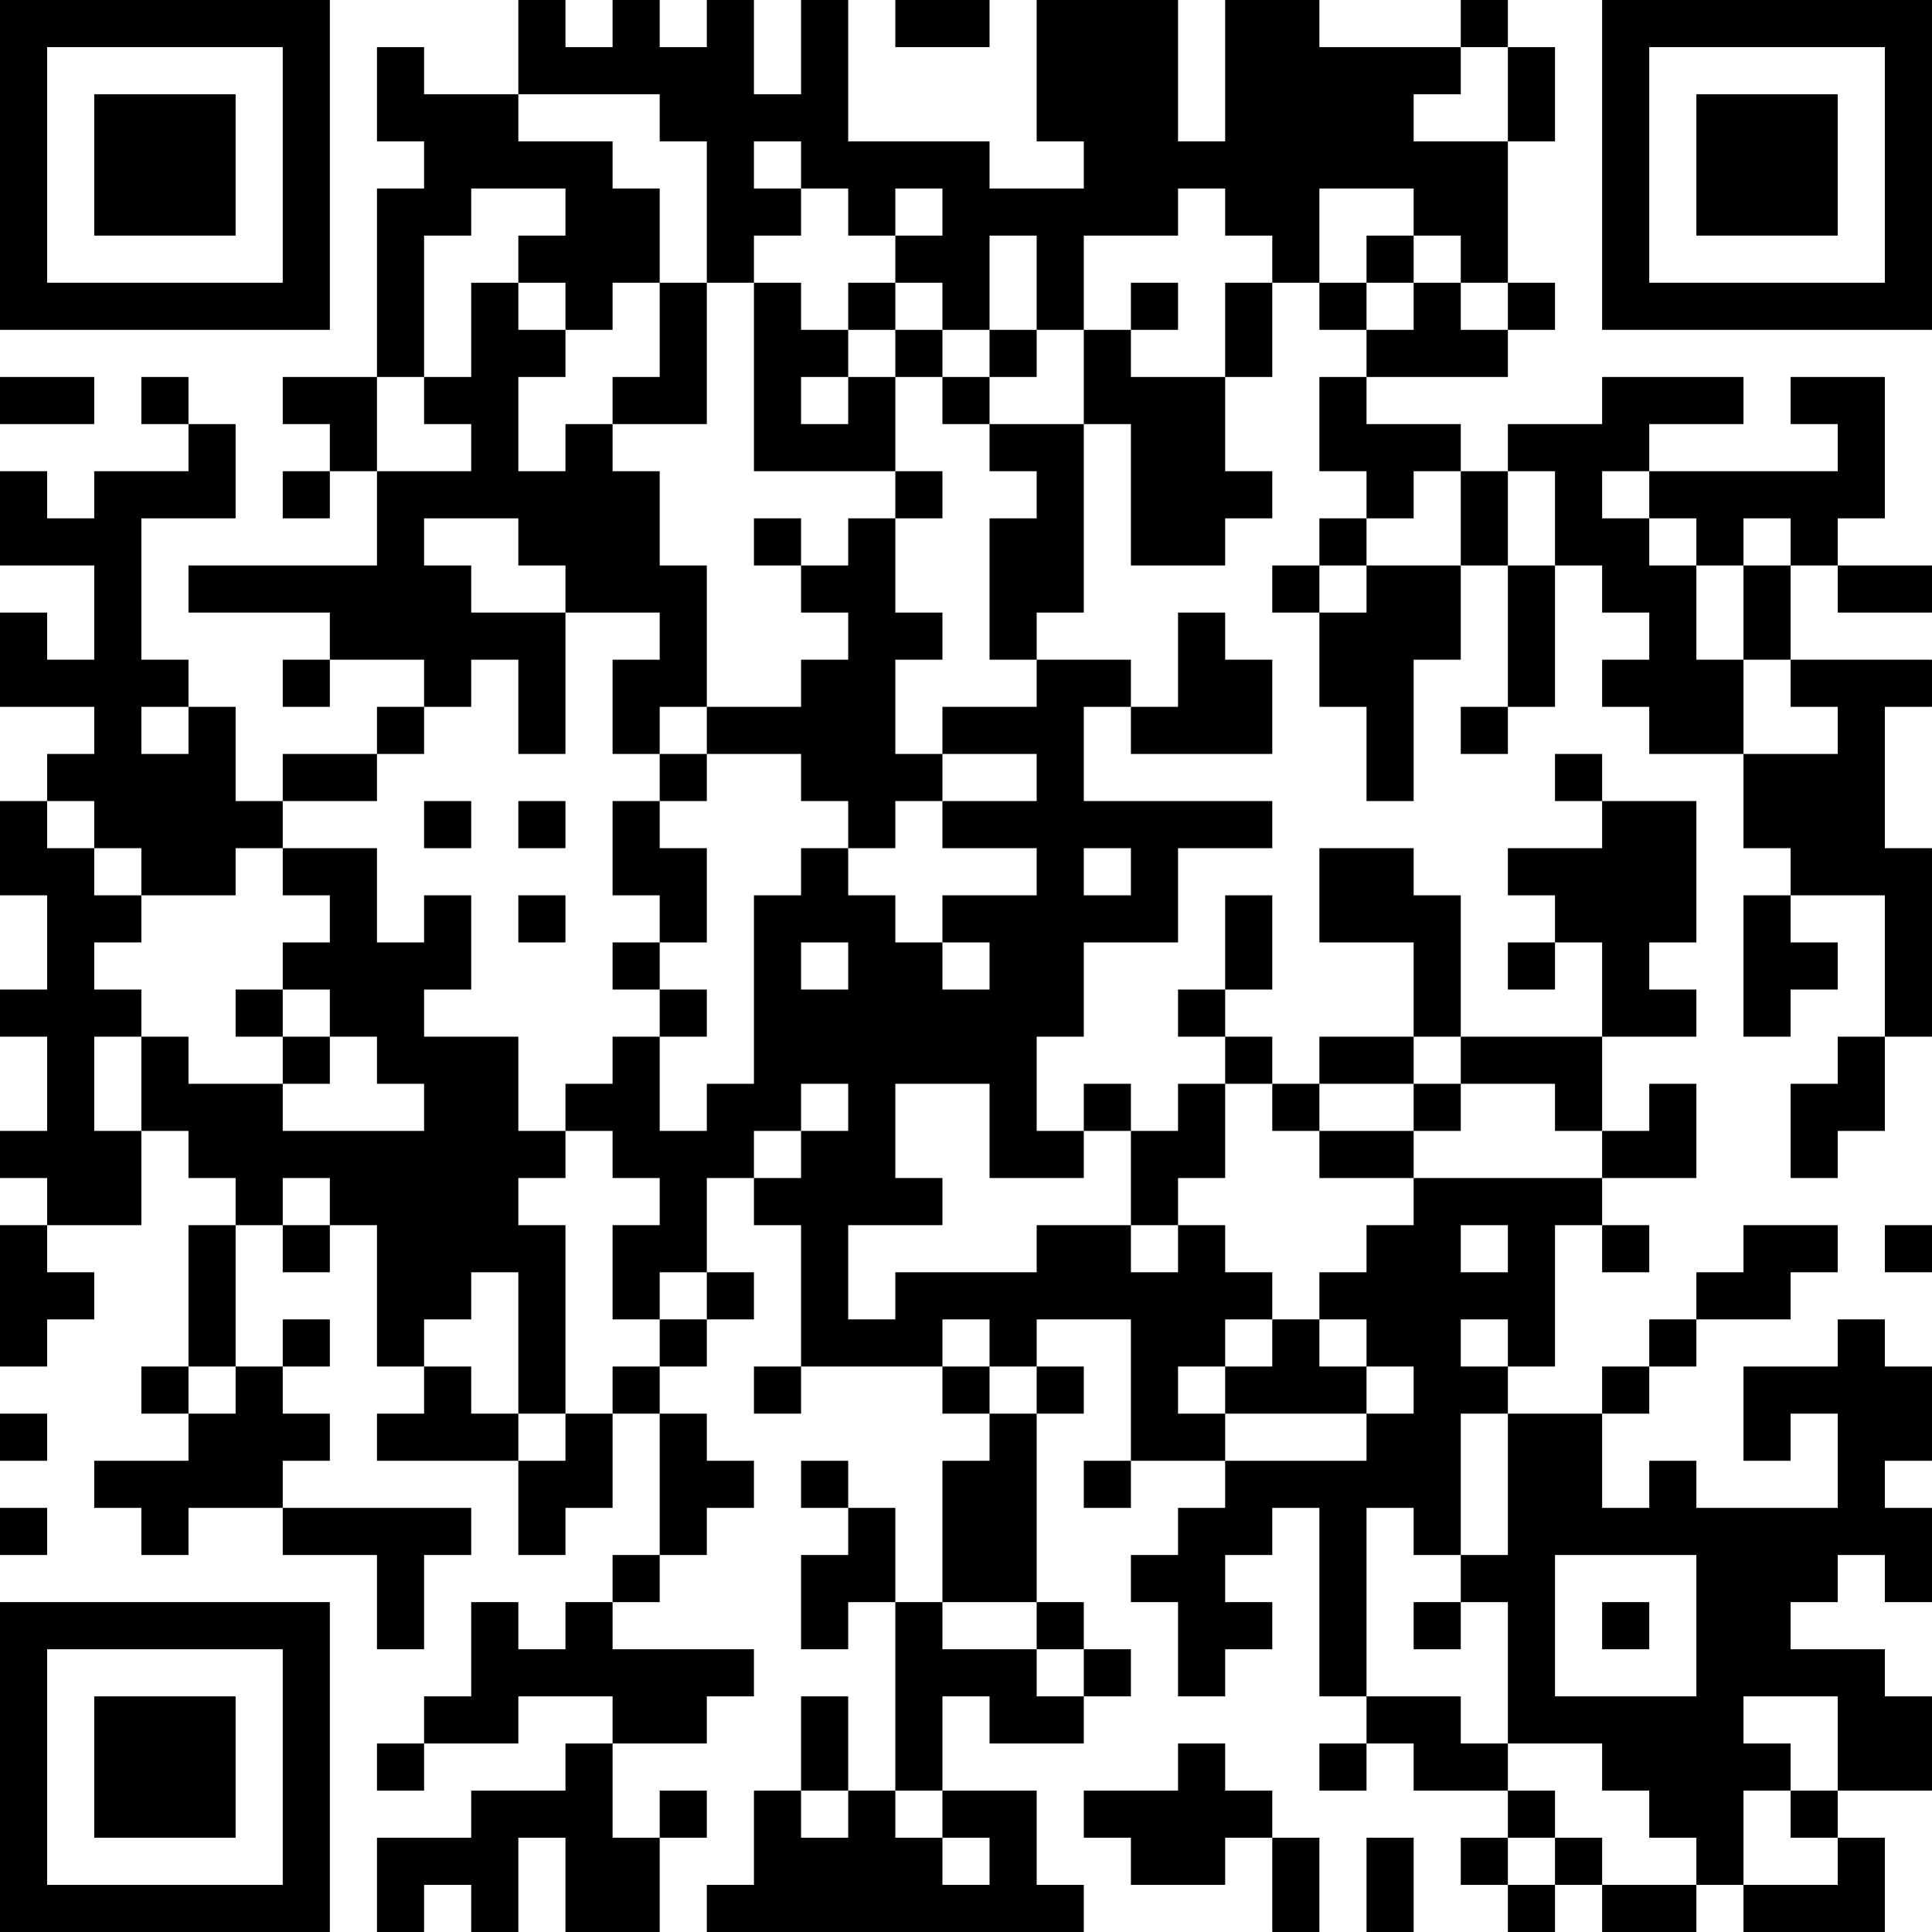 <?xml version="1.0" encoding="UTF-8"?>
<svg xmlns="http://www.w3.org/2000/svg" version="1.1" width="300" height="300" viewBox="0 0 300 300"><rect x="0" y="0" width="300" height="300" fill="#ffffff"/><g transform="scale(7.317)"><g transform="translate(0,0)"><path fill-rule="evenodd" d="M11 0L11 2L9 2L9 1L8 1L8 3L9 3L9 4L8 4L8 8L6 8L6 9L7 9L7 10L6 10L6 11L7 11L7 10L8 10L8 12L4 12L4 13L7 13L7 14L6 14L6 15L7 15L7 14L9 14L9 15L8 15L8 16L6 16L6 17L5 17L5 15L4 15L4 14L3 14L3 11L5 11L5 9L4 9L4 8L3 8L3 9L4 9L4 10L2 10L2 11L1 11L1 10L0 10L0 12L2 12L2 14L1 14L1 13L0 13L0 15L2 15L2 16L1 16L1 17L0 17L0 19L1 19L1 21L0 21L0 22L1 22L1 24L0 24L0 25L1 25L1 26L0 26L0 29L1 29L1 28L2 28L2 27L1 27L1 26L3 26L3 24L4 24L4 25L5 25L5 26L4 26L4 29L3 29L3 30L4 30L4 31L2 31L2 32L3 32L3 33L4 33L4 32L6 32L6 33L8 33L8 35L9 35L9 33L10 33L10 32L6 32L6 31L7 31L7 30L6 30L6 29L7 29L7 28L6 28L6 29L5 29L5 26L6 26L6 27L7 27L7 26L8 26L8 29L9 29L9 30L8 30L8 31L11 31L11 33L12 33L12 32L13 32L13 30L14 30L14 33L13 33L13 34L12 34L12 35L11 35L11 34L10 34L10 36L9 36L9 37L8 37L8 38L9 38L9 37L11 37L11 36L13 36L13 37L12 37L12 38L10 38L10 39L8 39L8 41L9 41L9 40L10 40L10 41L11 41L11 39L12 39L12 41L14 41L14 39L15 39L15 38L14 38L14 39L13 39L13 37L15 37L15 36L16 36L16 35L13 35L13 34L14 34L14 33L15 33L15 32L16 32L16 31L15 31L15 30L14 30L14 29L15 29L15 28L16 28L16 27L15 27L15 25L16 25L16 26L17 26L17 29L16 29L16 30L17 30L17 29L20 29L20 30L21 30L21 31L20 31L20 34L19 34L19 32L18 32L18 31L17 31L17 32L18 32L18 33L17 33L17 35L18 35L18 34L19 34L19 38L18 38L18 36L17 36L17 38L16 38L16 40L15 40L15 41L23 41L23 40L22 40L22 38L20 38L20 36L21 36L21 37L23 37L23 36L24 36L24 35L23 35L23 34L22 34L22 30L23 30L23 29L22 29L22 28L24 28L24 31L23 31L23 32L24 32L24 31L26 31L26 32L25 32L25 33L24 33L24 34L25 34L25 36L26 36L26 35L27 35L27 34L26 34L26 33L27 33L27 32L28 32L28 36L29 36L29 37L28 37L28 38L29 38L29 37L30 37L30 38L32 38L32 39L31 39L31 40L32 40L32 41L33 41L33 40L34 40L34 41L36 41L36 40L37 40L37 41L40 41L40 39L39 39L39 38L41 38L41 36L40 36L40 35L38 35L38 34L39 34L39 33L40 33L40 34L41 34L41 32L40 32L40 31L41 31L41 29L40 29L40 28L39 28L39 29L37 29L37 31L38 31L38 30L39 30L39 32L36 32L36 31L35 31L35 32L34 32L34 30L35 30L35 29L36 29L36 28L38 28L38 27L39 27L39 26L37 26L37 27L36 27L36 28L35 28L35 29L34 29L34 30L32 30L32 29L33 29L33 26L34 26L34 27L35 27L35 26L34 26L34 25L36 25L36 23L35 23L35 24L34 24L34 22L36 22L36 21L35 21L35 20L36 20L36 17L34 17L34 16L33 16L33 17L34 17L34 18L32 18L32 19L33 19L33 20L32 20L32 21L33 21L33 20L34 20L34 22L31 22L31 19L30 19L30 18L28 18L28 20L30 20L30 22L28 22L28 23L27 23L27 22L26 22L26 21L27 21L27 19L26 19L26 21L25 21L25 22L26 22L26 23L25 23L25 24L24 24L24 23L23 23L23 24L22 24L22 22L23 22L23 20L25 20L25 18L27 18L27 17L23 17L23 15L24 15L24 16L27 16L27 14L26 14L26 13L25 13L25 15L24 15L24 14L22 14L22 13L23 13L23 9L24 9L24 12L26 12L26 11L27 11L27 10L26 10L26 8L27 8L27 6L28 6L28 7L29 7L29 8L28 8L28 10L29 10L29 11L28 11L28 12L27 12L27 13L28 13L28 15L29 15L29 17L30 17L30 14L31 14L31 12L32 12L32 15L31 15L31 16L32 16L32 15L33 15L33 12L34 12L34 13L35 13L35 14L34 14L34 15L35 15L35 16L37 16L37 18L38 18L38 19L37 19L37 22L38 22L38 21L39 21L39 20L38 20L38 19L40 19L40 22L39 22L39 23L38 23L38 25L39 25L39 24L40 24L40 22L41 22L41 18L40 18L40 15L41 15L41 14L38 14L38 12L39 12L39 13L41 13L41 12L39 12L39 11L40 11L40 8L38 8L38 9L39 9L39 10L35 10L35 9L37 9L37 8L34 8L34 9L32 9L32 10L31 10L31 9L29 9L29 8L32 8L32 7L33 7L33 6L32 6L32 3L33 3L33 1L32 1L32 0L31 0L31 1L28 1L28 0L26 0L26 3L25 3L25 0L22 0L22 3L23 3L23 4L21 4L21 3L18 3L18 0L17 0L17 2L16 2L16 0L15 0L15 1L14 1L14 0L13 0L13 1L12 1L12 0ZM19 0L19 1L21 1L21 0ZM31 1L31 2L30 2L30 3L32 3L32 1ZM11 2L11 3L13 3L13 4L14 4L14 6L13 6L13 7L12 7L12 6L11 6L11 5L12 5L12 4L10 4L10 5L9 5L9 8L8 8L8 10L10 10L10 9L9 9L9 8L10 8L10 6L11 6L11 7L12 7L12 8L11 8L11 10L12 10L12 9L13 9L13 10L14 10L14 12L15 12L15 15L14 15L14 16L13 16L13 14L14 14L14 13L12 13L12 12L11 12L11 11L9 11L9 12L10 12L10 13L12 13L12 16L11 16L11 14L10 14L10 15L9 15L9 16L8 16L8 17L6 17L6 18L5 18L5 19L3 19L3 18L2 18L2 17L1 17L1 18L2 18L2 19L3 19L3 20L2 20L2 21L3 21L3 22L2 22L2 24L3 24L3 22L4 22L4 23L6 23L6 24L9 24L9 23L8 23L8 22L7 22L7 21L6 21L6 20L7 20L7 19L6 19L6 18L8 18L8 20L9 20L9 19L10 19L10 21L9 21L9 22L11 22L11 24L12 24L12 25L11 25L11 26L12 26L12 30L11 30L11 27L10 27L10 28L9 28L9 29L10 29L10 30L11 30L11 31L12 31L12 30L13 30L13 29L14 29L14 28L15 28L15 27L14 27L14 28L13 28L13 26L14 26L14 25L13 25L13 24L12 24L12 23L13 23L13 22L14 22L14 24L15 24L15 23L16 23L16 19L17 19L17 18L18 18L18 19L19 19L19 20L20 20L20 21L21 21L21 20L20 20L20 19L22 19L22 18L20 18L20 17L22 17L22 16L20 16L20 15L22 15L22 14L21 14L21 11L22 11L22 10L21 10L21 9L23 9L23 7L24 7L24 8L26 8L26 6L27 6L27 5L26 5L26 4L25 4L25 5L23 5L23 7L22 7L22 5L21 5L21 7L20 7L20 6L19 6L19 5L20 5L20 4L19 4L19 5L18 5L18 4L17 4L17 3L16 3L16 4L17 4L17 5L16 5L16 6L15 6L15 3L14 3L14 2ZM28 4L28 6L29 6L29 7L30 7L30 6L31 6L31 7L32 7L32 6L31 6L31 5L30 5L30 4ZM29 5L29 6L30 6L30 5ZM14 6L14 8L13 8L13 9L15 9L15 6ZM16 6L16 10L19 10L19 11L18 11L18 12L17 12L17 11L16 11L16 12L17 12L17 13L18 13L18 14L17 14L17 15L15 15L15 16L14 16L14 17L13 17L13 19L14 19L14 20L13 20L13 21L14 21L14 22L15 22L15 21L14 21L14 20L15 20L15 18L14 18L14 17L15 17L15 16L17 16L17 17L18 17L18 18L19 18L19 17L20 17L20 16L19 16L19 14L20 14L20 13L19 13L19 11L20 11L20 10L19 10L19 8L20 8L20 9L21 9L21 8L22 8L22 7L21 7L21 8L20 8L20 7L19 7L19 6L18 6L18 7L17 7L17 6ZM24 6L24 7L25 7L25 6ZM18 7L18 8L17 8L17 9L18 9L18 8L19 8L19 7ZM0 8L0 9L2 9L2 8ZM30 10L30 11L29 11L29 12L28 12L28 13L29 13L29 12L31 12L31 10ZM32 10L32 12L33 12L33 10ZM34 10L34 11L35 11L35 12L36 12L36 14L37 14L37 16L39 16L39 15L38 15L38 14L37 14L37 12L38 12L38 11L37 11L37 12L36 12L36 11L35 11L35 10ZM3 15L3 16L4 16L4 15ZM9 17L9 18L10 18L10 17ZM11 17L11 18L12 18L12 17ZM23 18L23 19L24 19L24 18ZM11 19L11 20L12 20L12 19ZM17 20L17 21L18 21L18 20ZM5 21L5 22L6 22L6 23L7 23L7 22L6 22L6 21ZM30 22L30 23L28 23L28 24L27 24L27 23L26 23L26 25L25 25L25 26L24 26L24 24L23 24L23 25L21 25L21 23L19 23L19 25L20 25L20 26L18 26L18 28L19 28L19 27L22 27L22 26L24 26L24 27L25 27L25 26L26 26L26 27L27 27L27 28L26 28L26 29L25 29L25 30L26 30L26 31L29 31L29 30L30 30L30 29L29 29L29 28L28 28L28 27L29 27L29 26L30 26L30 25L34 25L34 24L33 24L33 23L31 23L31 22ZM17 23L17 24L16 24L16 25L17 25L17 24L18 24L18 23ZM30 23L30 24L28 24L28 25L30 25L30 24L31 24L31 23ZM6 25L6 26L7 26L7 25ZM31 26L31 27L32 27L32 26ZM40 26L40 27L41 27L41 26ZM20 28L20 29L21 29L21 30L22 30L22 29L21 29L21 28ZM27 28L27 29L26 29L26 30L29 30L29 29L28 29L28 28ZM31 28L31 29L32 29L32 28ZM4 29L4 30L5 30L5 29ZM0 30L0 31L1 31L1 30ZM31 30L31 33L30 33L30 32L29 32L29 36L31 36L31 37L32 37L32 38L33 38L33 39L32 39L32 40L33 40L33 39L34 39L34 40L36 40L36 39L35 39L35 38L34 38L34 37L32 37L32 34L31 34L31 33L32 33L32 30ZM0 32L0 33L1 33L1 32ZM33 33L33 36L36 36L36 33ZM20 34L20 35L22 35L22 36L23 36L23 35L22 35L22 34ZM30 34L30 35L31 35L31 34ZM34 34L34 35L35 35L35 34ZM37 36L37 37L38 37L38 38L37 38L37 40L39 40L39 39L38 39L38 38L39 38L39 36ZM25 37L25 38L23 38L23 39L24 39L24 40L26 40L26 39L27 39L27 41L28 41L28 39L27 39L27 38L26 38L26 37ZM17 38L17 39L18 39L18 38ZM19 38L19 39L20 39L20 40L21 40L21 39L20 39L20 38ZM29 39L29 41L30 41L30 39ZM0 0L0 7L7 7L7 0ZM1 1L1 6L6 6L6 1ZM2 2L2 5L5 5L5 2ZM34 0L34 7L41 7L41 0ZM35 1L35 6L40 6L40 1ZM36 2L36 5L39 5L39 2ZM0 34L0 41L7 41L7 34ZM1 35L1 40L6 40L6 35ZM2 36L2 39L5 39L5 36Z" fill="#000000"/></g></g></svg>
